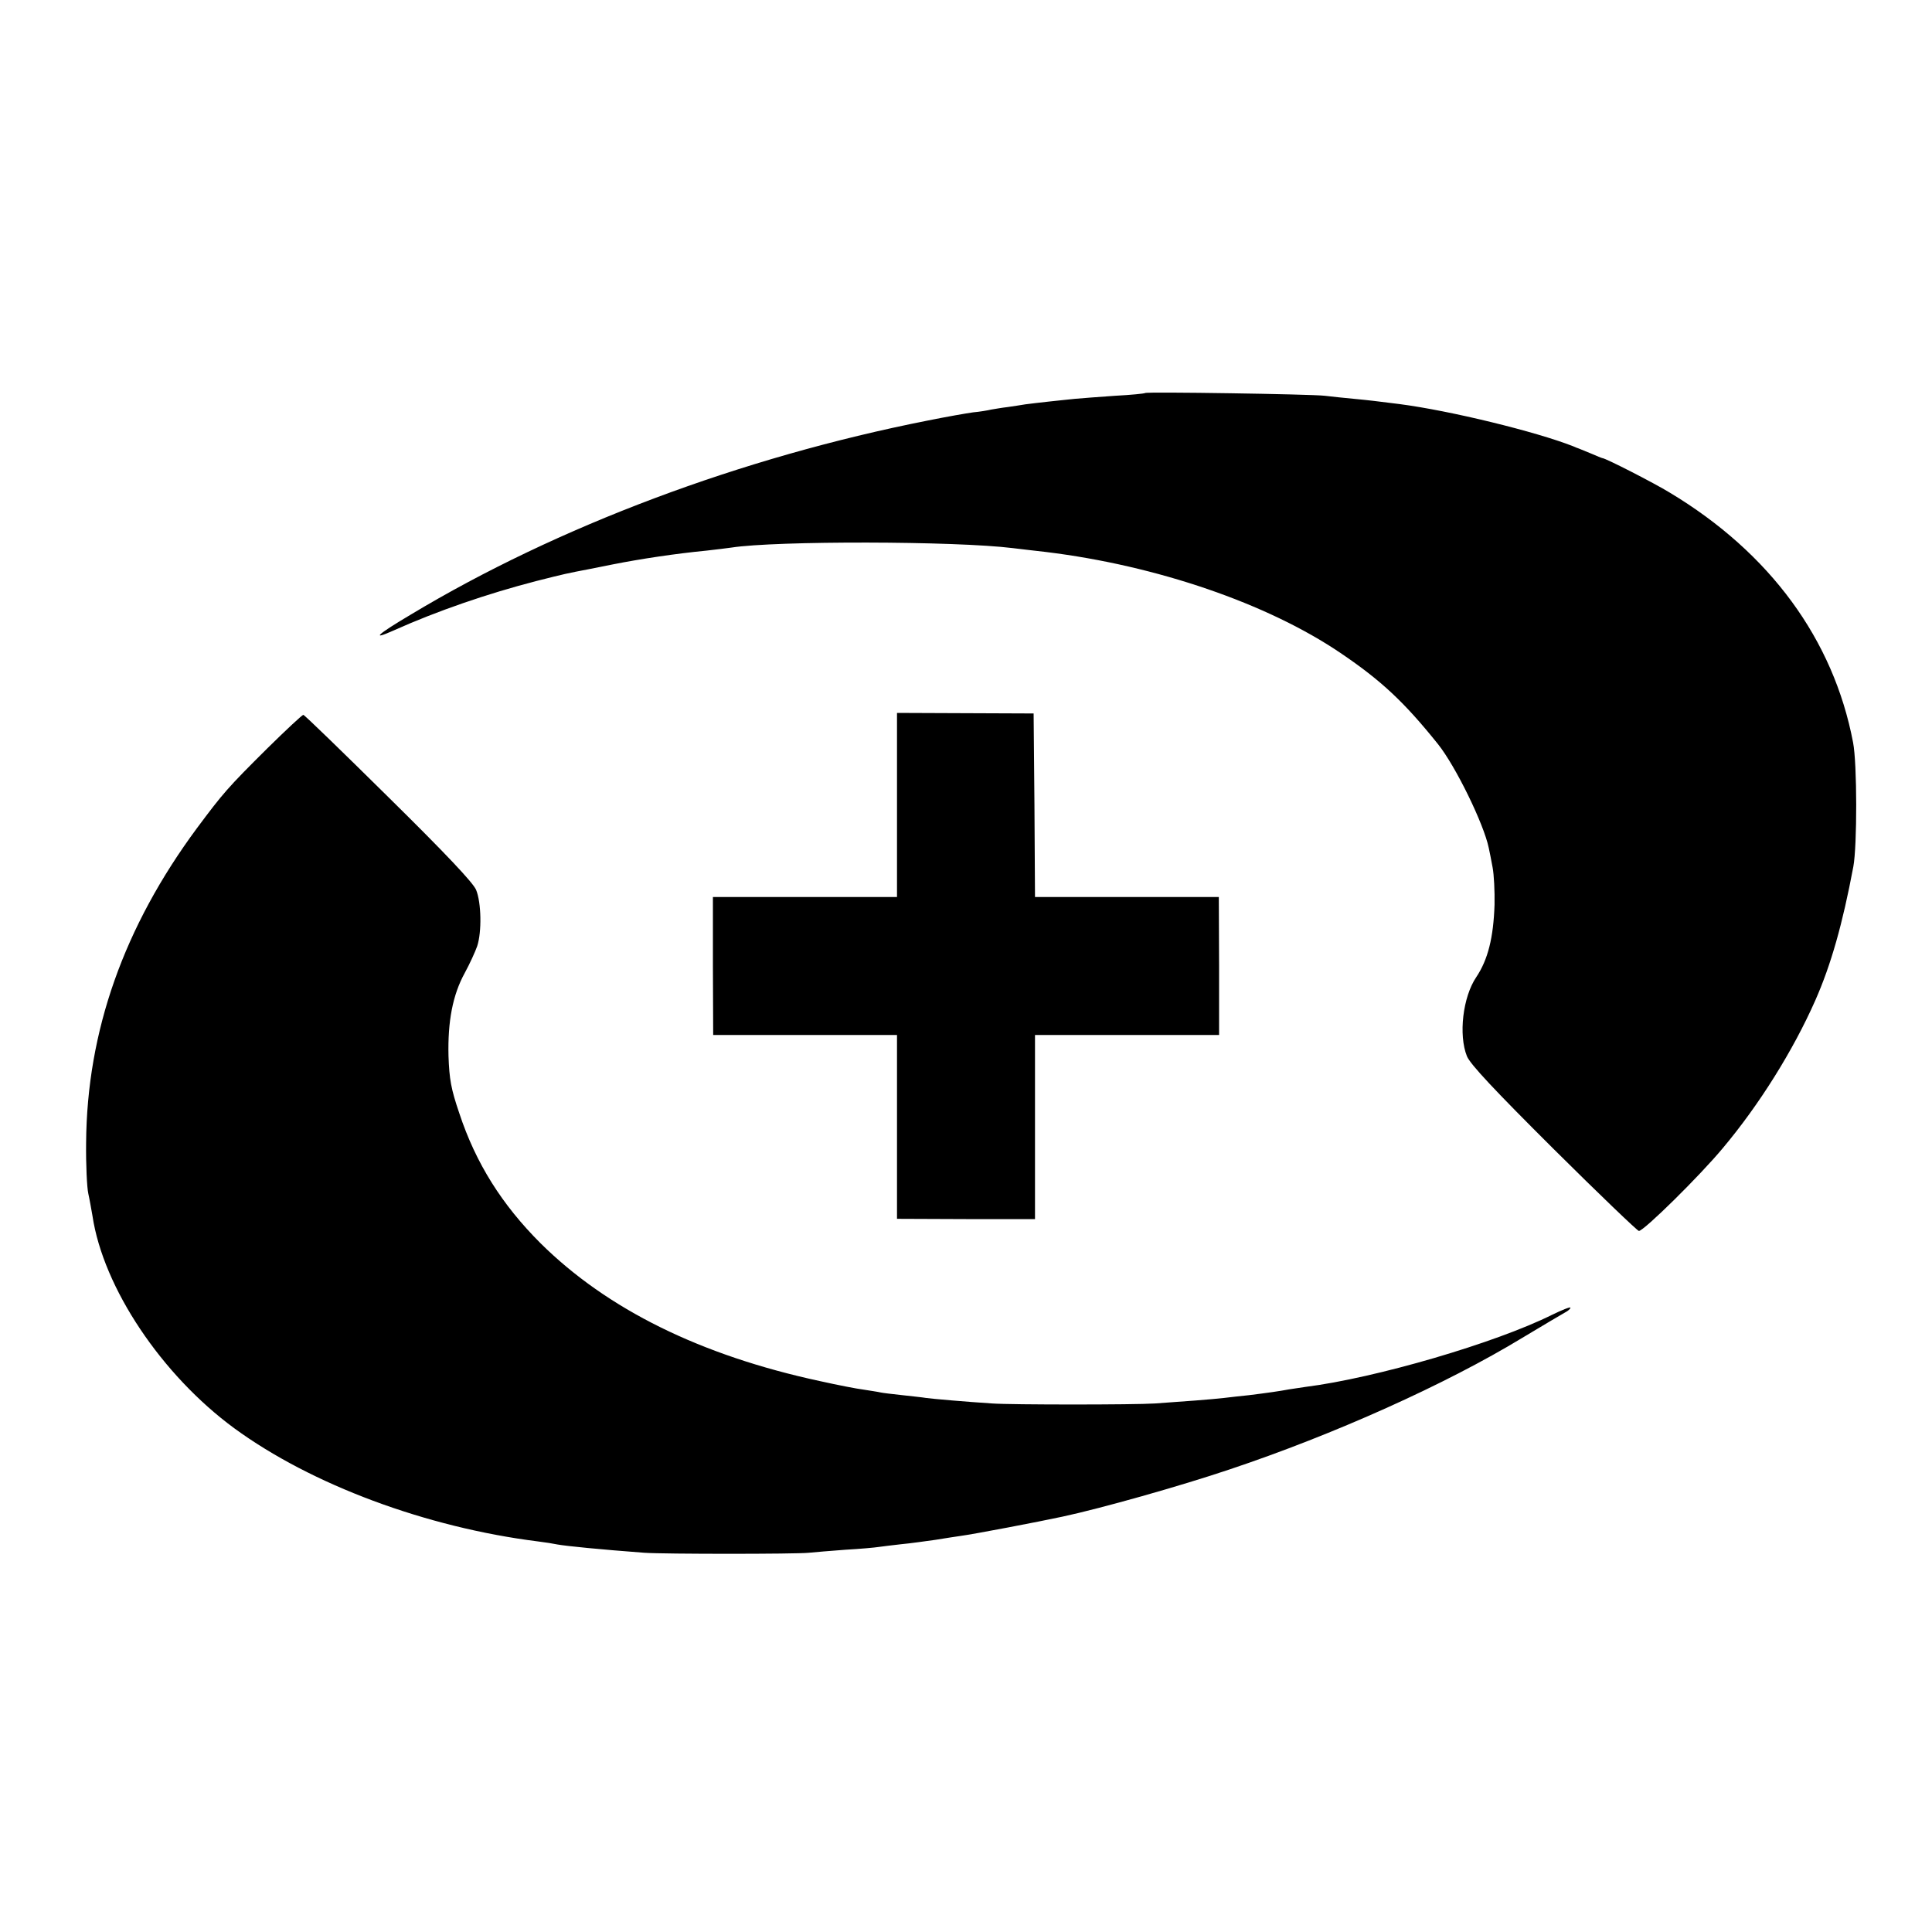 <?xml version="1.0" standalone="no"?>
<!DOCTYPE svg PUBLIC "-//W3C//DTD SVG 20010904//EN"
 "http://www.w3.org/TR/2001/REC-SVG-20010904/DTD/svg10.dtd">
<svg version="1.0" xmlns="http://www.w3.org/2000/svg"
 width="700pt" height="700pt" viewBox="0 0 700 700"
 preserveAspectRatio="xMidYMid meet">
<g transform="translate(0,700) scale(0.1,-0.1)"
fill="#000000" stroke="none">
<path d="M4149 5576 c-2 -2 -51 -7 -109 -10 -58 -4 -123 -9 -145 -11 -22 -2
-65 -7 -95 -10 -30 -3 -68 -8 -85 -10 -16 -3 -46 -7 -65 -10 -19 -2 -46 -7
-59 -9 -12 -3 -42 -8 -65 -10 -22 -3 -97 -16 -166 -30 -673 -133 -1340 -383
-1872 -703 -123 -73 -146 -95 -61 -57 156 70 339 133 517 179 103 26 107 27
196 44 30 6 66 13 80 16 101 20 227 39 340 50 36 4 76 9 90 11 160 25 811 24
1020 -2 19 -2 73 -9 120 -14 401 -49 803 -187 1067 -366 148 -100 231 -178
353 -330 64 -80 166 -289 184 -376 3 -13 9 -44 14 -71 5 -26 8 -87 7 -135 -4
-120 -24 -199 -66 -262 -49 -72 -65 -210 -34 -287 12 -29 98 -121 315 -337
164 -163 303 -296 308 -296 18 0 221 200 304 300 132 157 255 354 335 535 57
129 99 277 138 485 14 75 14 374 -1 450 -71 373 -301 687 -664 905 -57 35
-233 125 -244 125 -2 0 -21 8 -42 17 -22 9 -41 17 -44 18 -3 1 -12 4 -20 8
-135 53 -445 129 -630 153 -89 11 -102 13 -165 19 -33 3 -80 8 -105 11 -51 6
-646 15 -651 10z"/>
<path d="M3250 4083 l0 -333 -334 0 -333 0 0 -250 1 -250 333 0 333 0 0 -333
0 -333 250 -1 250 0 0 333 0 334 333 0 334 0 0 250 -1 250 -333 0 -333 0 -2
333 -3 332 -247 1 -248 1 0 -334z"/>
<path d="M968 4288 c-144 -143 -160 -162 -254 -288 -265 -358 -399 -736 -402
-1140 -1 -80 3 -163 8 -185 5 -22 11 -58 15 -80 39 -261 251 -577 514 -770
279 -204 694 -359 1101 -410 25 -3 56 -8 70 -11 34 -6 155 -18 315 -30 73 -5
546 -5 595 0 19 2 79 7 133 11 54 3 108 8 120 10 12 2 49 6 82 10 33 3 89 11
125 16 36 6 76 12 90 14 46 6 282 51 370 70 140 30 427 111 605 171 377 126
783 308 1061 477 75 45 144 86 155 92 10 5 19 13 19 17 0 4 -30 -8 -67 -26
-205 -102 -639 -229 -893 -261 -19 -3 -46 -7 -60 -9 -31 -6 -80 -13 -145 -21
-27 -3 -68 -7 -90 -10 -42 -5 -149 -13 -250 -20 -75 -5 -522 -5 -590 0 -94 6
-220 17 -240 20 -11 2 -49 6 -85 10 -36 4 -72 8 -80 10 -8 2 -35 6 -60 10 -25
3 -96 17 -159 31 -432 93 -771 260 -1013 500 -139 139 -234 289 -294 471 -30
88 -36 123 -39 207 -3 125 15 221 59 301 18 33 38 77 45 97 17 52 15 158 -4
204 -11 26 -109 130 -318 336 -166 164 -304 298 -308 298 -4 0 -63 -55 -131
-122z"/>
</g>
</svg>
